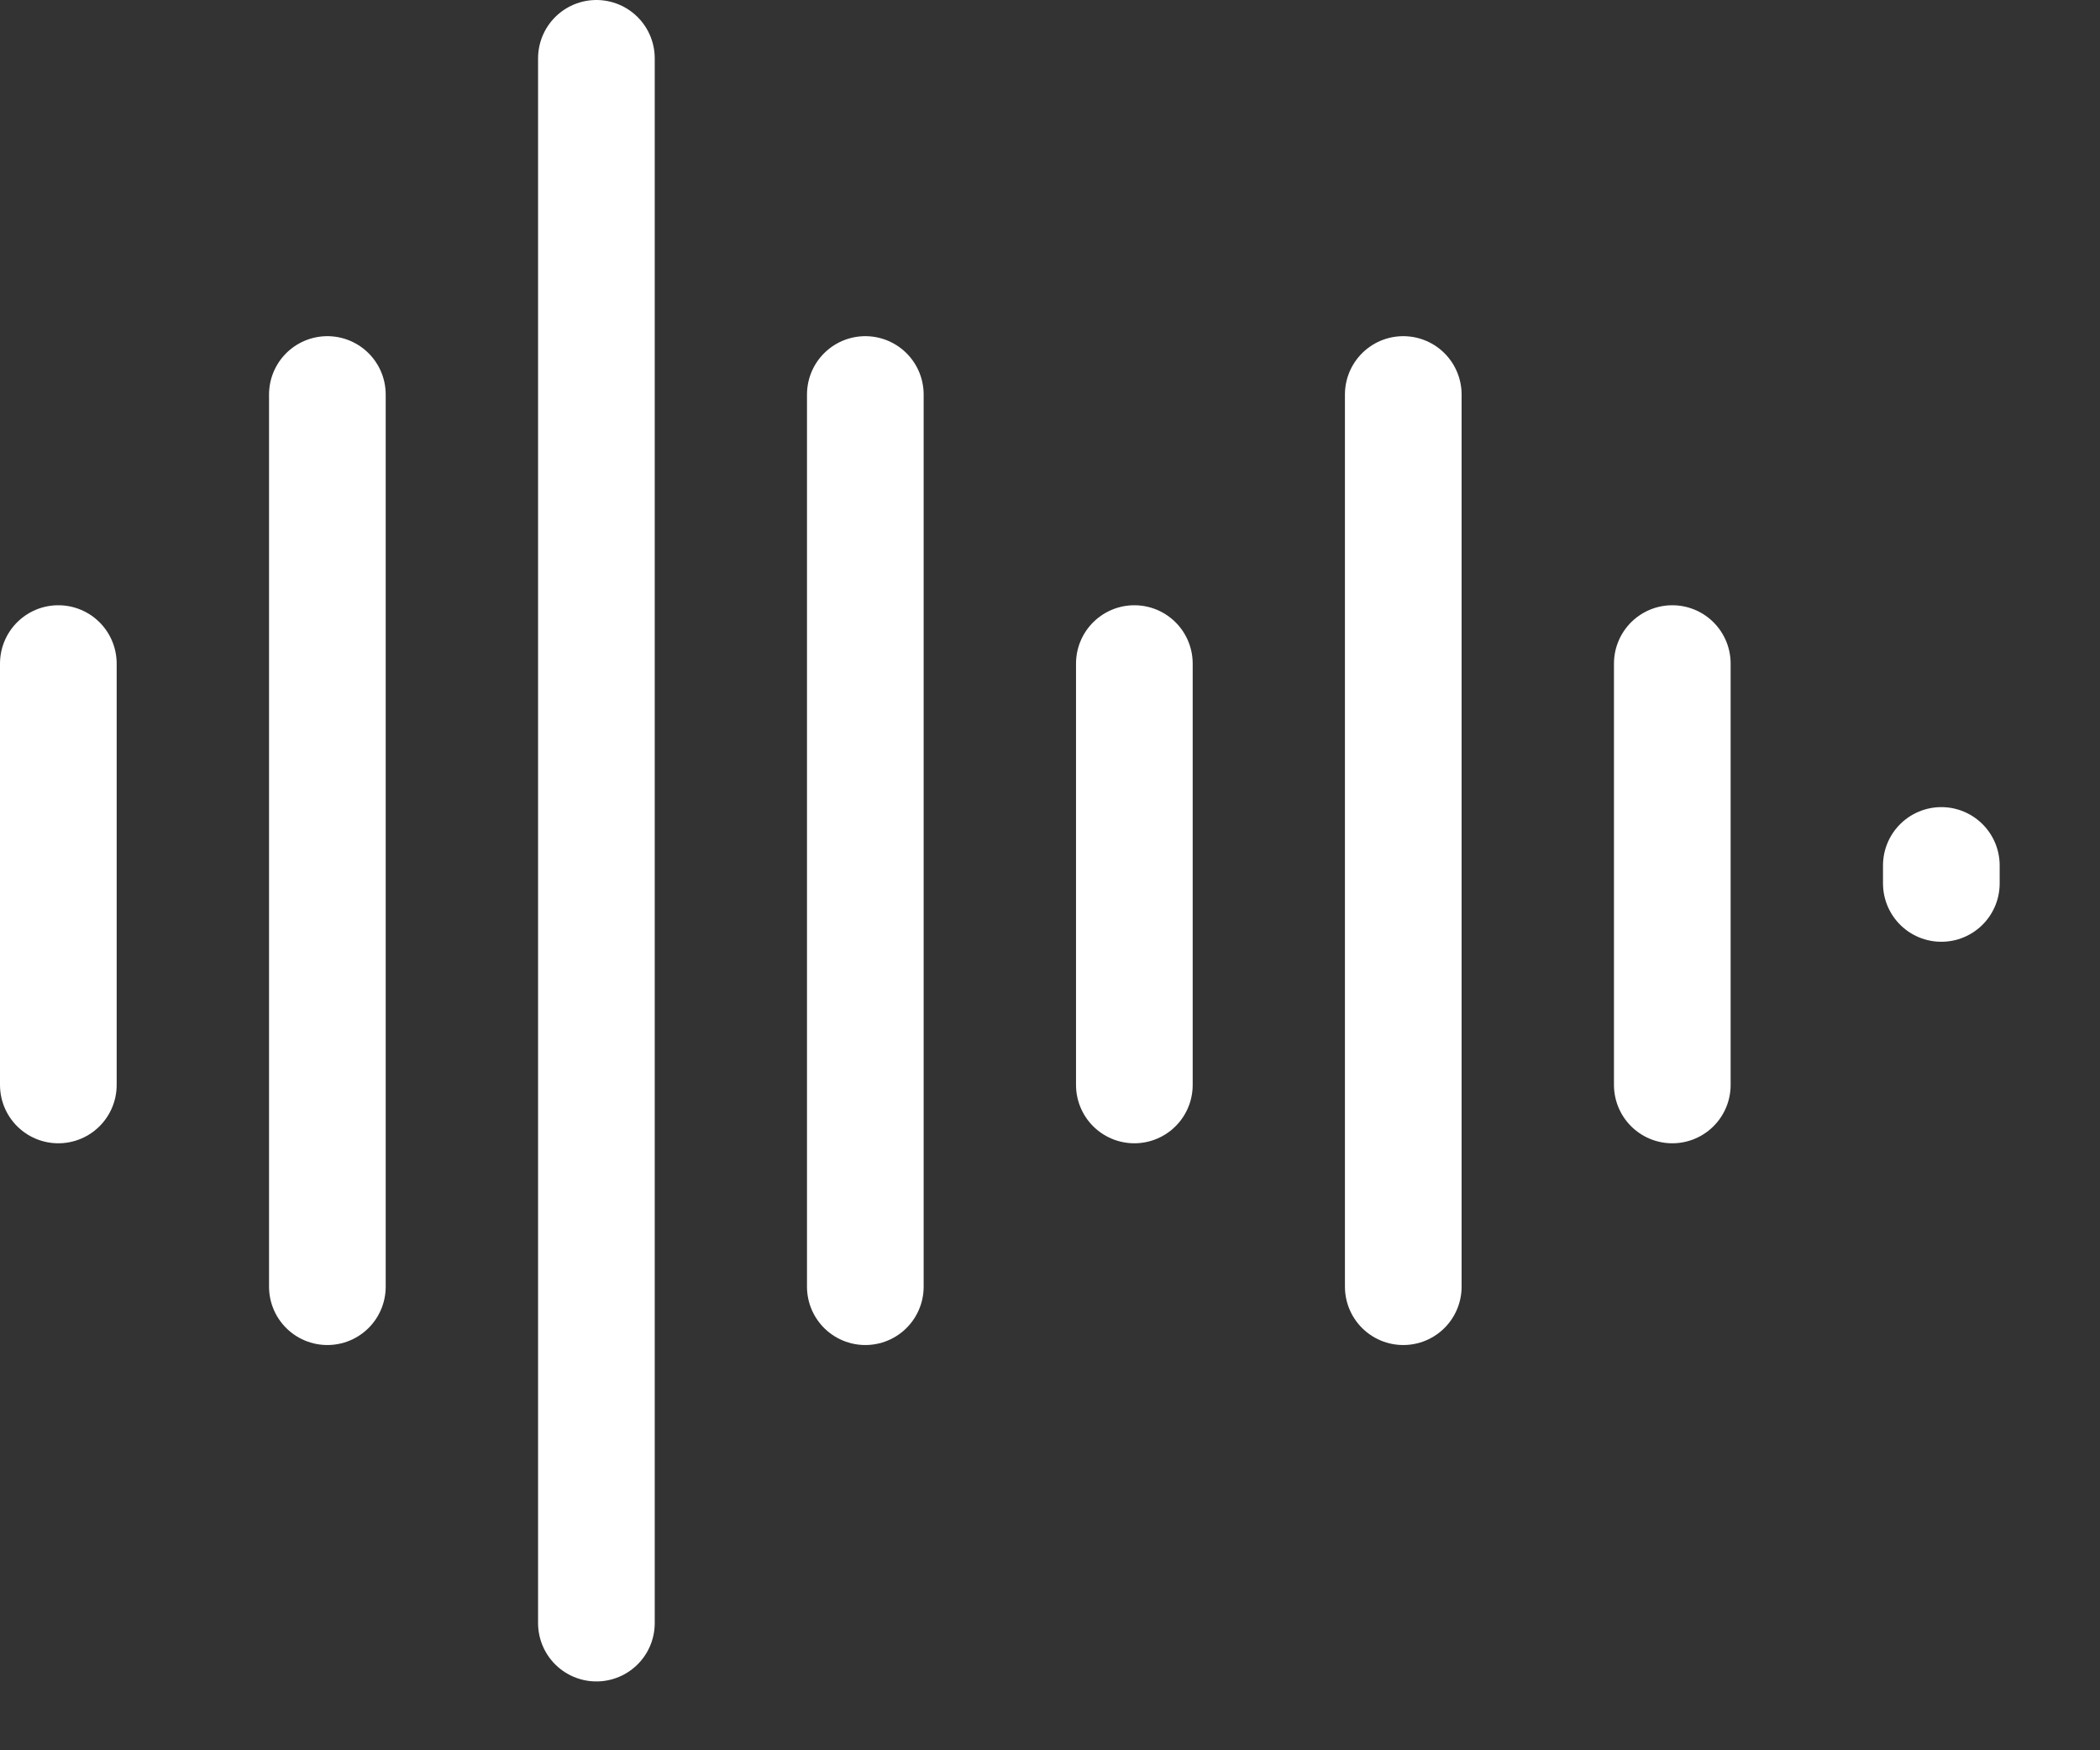 <svg width="18" height="15" viewBox="0 0 18 15" fill="none" xmlns="http://www.w3.org/2000/svg">
<rect x="0" y="0" width="18" height="15" fill="#333333" stroke="none"/>
<line x1="0.5" y1="5.687" x2="0.5" y2="9.298" stroke="white" stroke-linecap="round"/>
<line x1="9.723" y1="5.687" x2="9.723" y2="9.298" stroke="white" stroke-linecap="round"/>
<line x1="14.334" y1="5.687" x2="14.334" y2="9.298" stroke="white" stroke-linecap="round"/>
<line x1="16.64" y1="7.417" x2="16.64" y2="7.571" stroke="white" stroke-linecap="round"/>
<line x1="2.806" y1="3.381" x2="2.806" y2="11.027" stroke="white" stroke-linecap="round"/>
<line x1="7.417" y1="3.381" x2="7.417" y2="11.027" stroke="white" stroke-linecap="round"/>
<line x1="12.028" y1="3.381" x2="12.028" y2="11.027" stroke="white" stroke-linecap="round"/>
<line x1="5.112" y1="0.5" x2="5.112" y2="13.91" stroke="white" stroke-linecap="round"/>
</svg>

